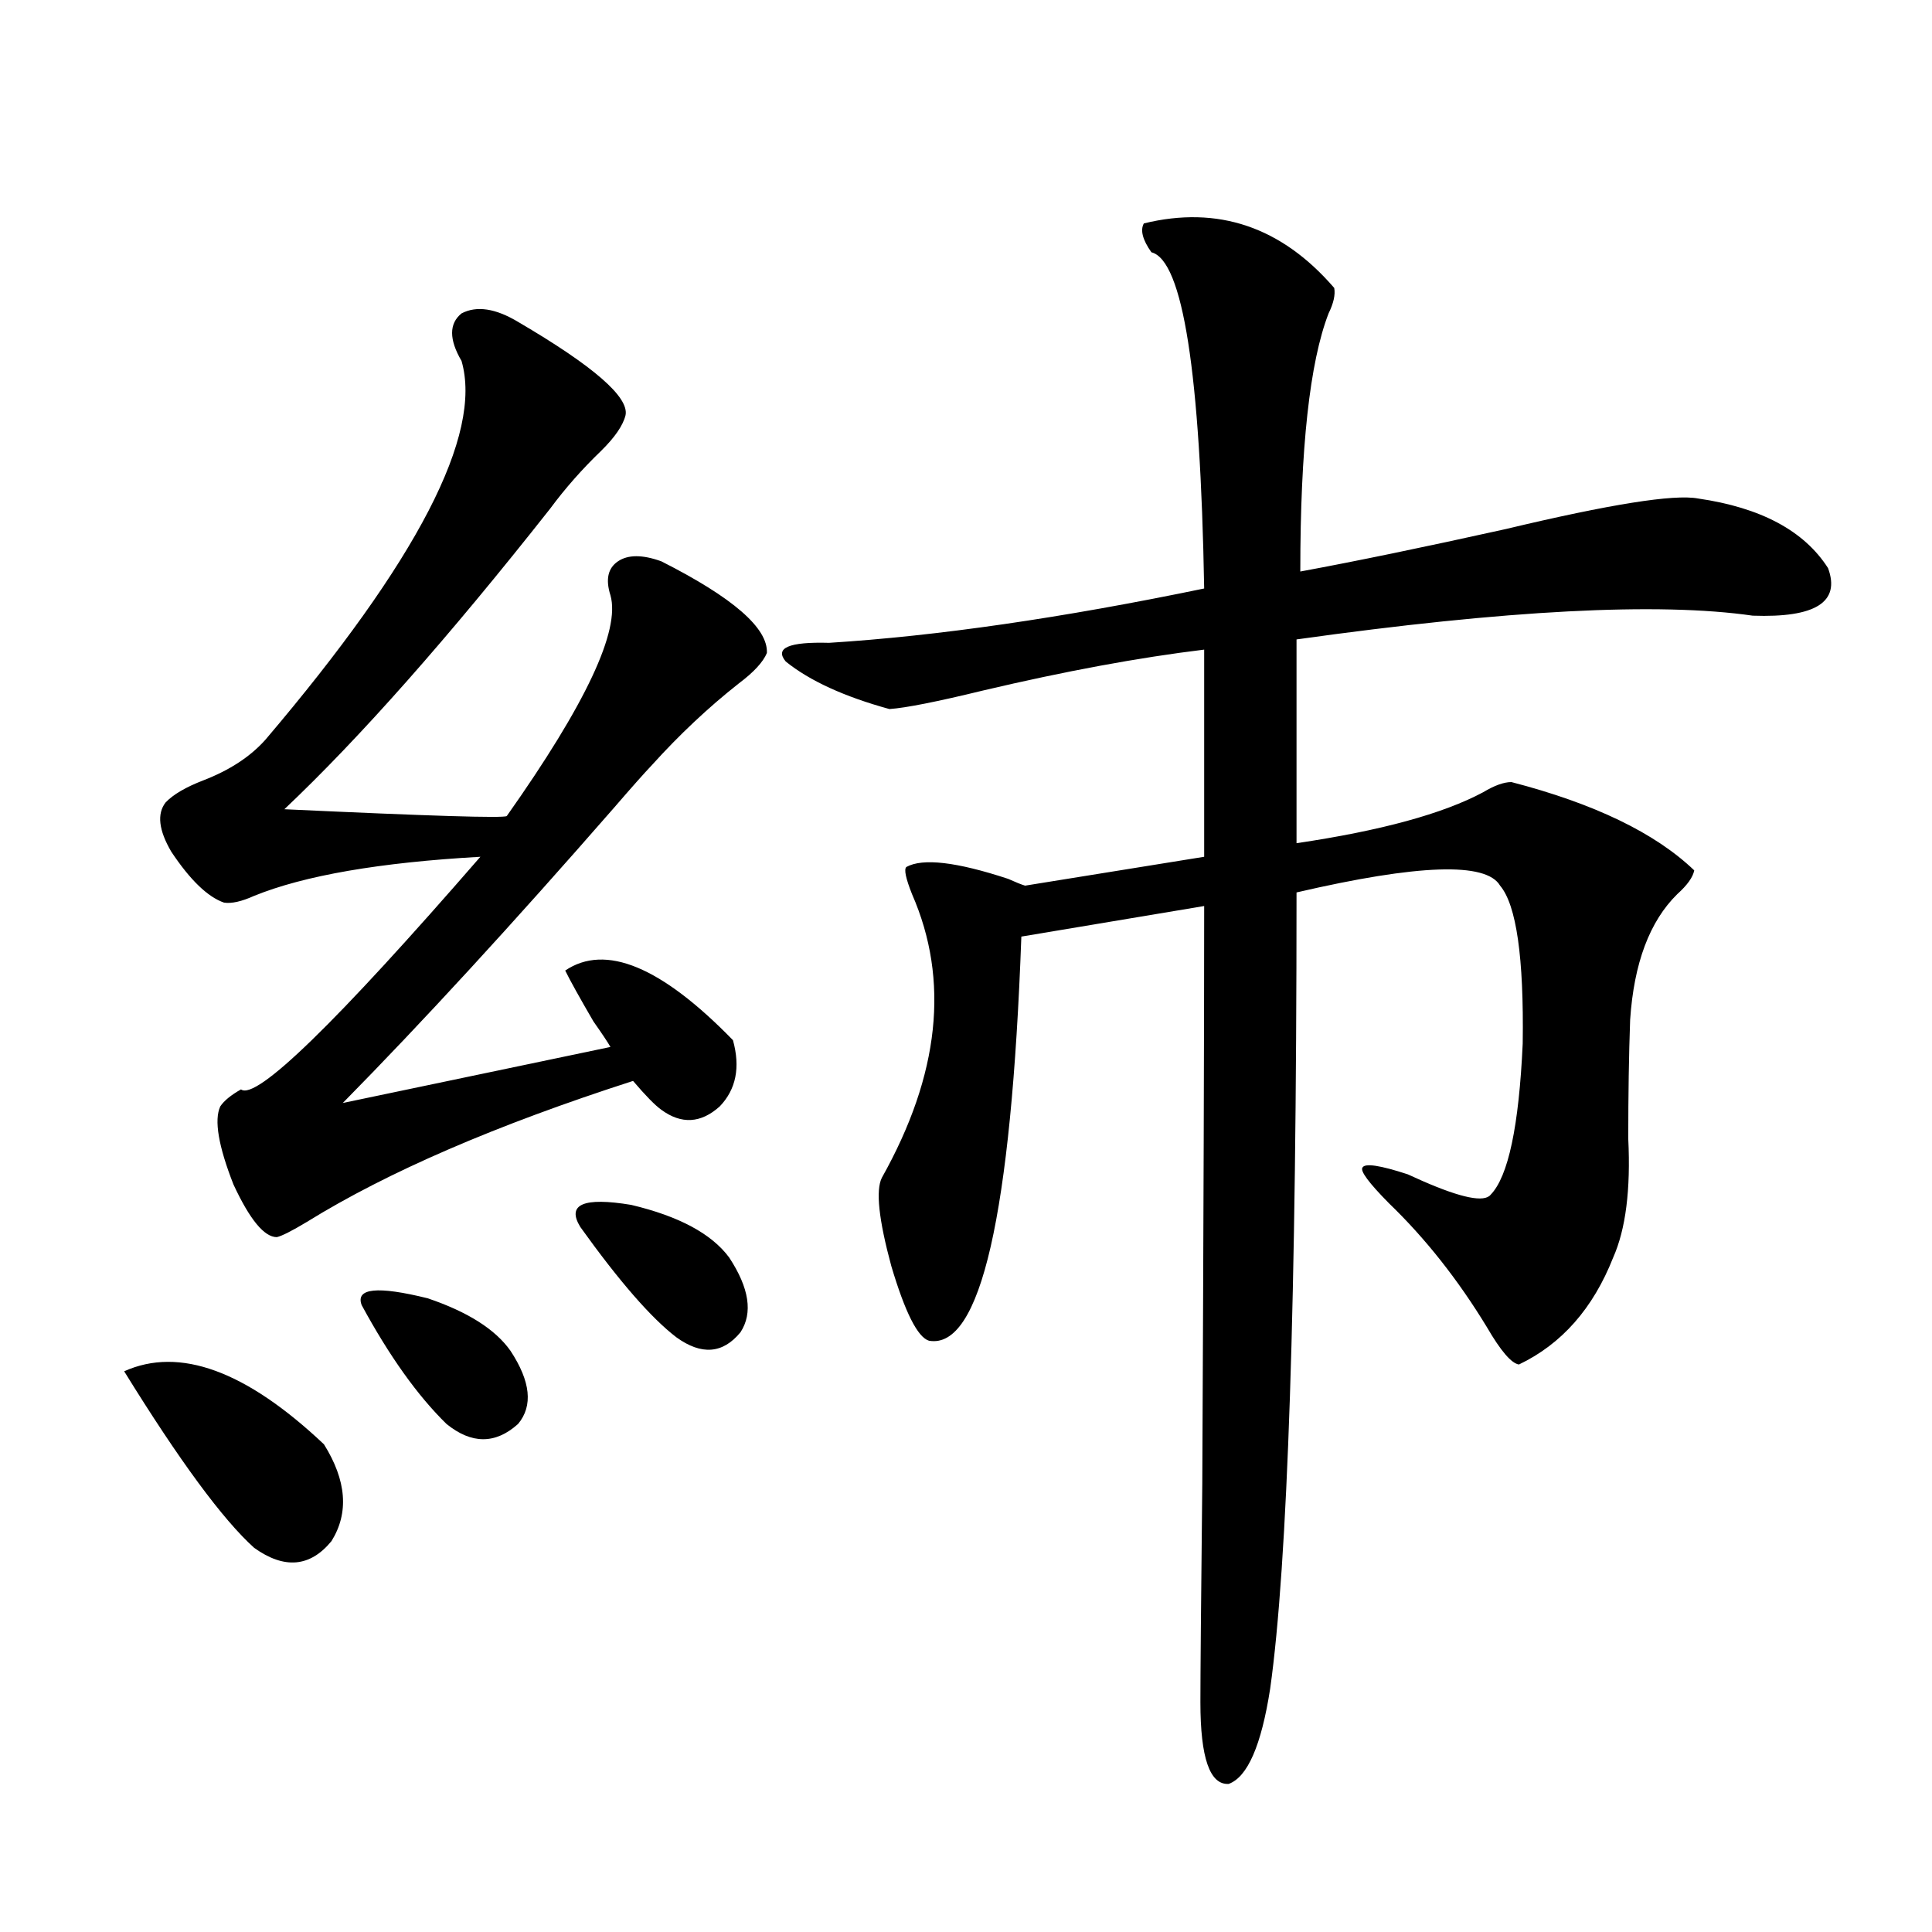<?xml version="1.0" encoding="utf-8"?>
<!-- Generator: Adobe Illustrator 16.0.0, SVG Export Plug-In . SVG Version: 6.00 Build 0)  -->
<!DOCTYPE svg PUBLIC "-//W3C//DTD SVG 1.1//EN" "http://www.w3.org/Graphics/SVG/1.1/DTD/svg11.dtd">
<svg version="1.1" id="图层_1" xmlns="http://www.w3.org/2000/svg" xmlns:xlink="http://www.w3.org/1999/xlink" x="0px" y="0px"
	 width="1000px" height="1000px" viewBox="0 0 1000 1000" enable-background="new 0 0 1000 1000" xml:space="preserve">
<path d="M64.267,709.777c28.612-12.882,63.078-0.288,103.412,37.793c11.707,18.759,13.003,35.458,3.902,50.098
	c-11.066,13.485-24.39,14.653-39.999,3.516C115.317,786.544,92.879,756.071,64.267,709.777z M268.164,166.613
	c39.023,22.852,57.56,38.974,55.608,48.34c-1.311,5.273-5.533,11.426-12.683,18.457c-9.756,9.38-18.536,19.336-26.341,29.883
	c-52.682,66.797-98.534,118.652-137.558,155.566c75.44,3.516,113.809,4.696,115.119,3.516
	c40.975-58.008,58.855-96.089,53.657-114.258c-2.606-8.198-1.311-14.063,3.902-17.578c5.198-3.516,12.683-3.516,22.438,0
	c37.072,18.759,55.273,34.579,54.633,47.461c-1.951,4.696-6.829,9.97-14.634,15.82c-15.609,12.305-30.578,26.367-44.877,42.188
	c-3.902,4.106-10.411,11.426-19.512,21.973c-52.682,60.356-99.51,111.333-140.484,152.93l138.533-29.004
	c-1.311-2.335-4.237-6.729-8.78-13.184c-7.164-12.305-12.042-21.094-14.634-26.367c20.808-14.063,49.755-2.046,86.827,36.035
	c3.902,14.063,1.616,25.488-6.829,34.277c-9.756,8.789-19.847,9.38-30.243,1.758c-3.262-2.335-8.14-7.319-14.634-14.941
	c-70.897,22.852-127.161,47.173-168.776,72.949c-7.805,4.696-13.018,7.333-15.609,7.91c-6.509,0-13.993-9.077-22.438-27.246
	c-7.805-19.913-10.091-33.398-6.829-40.43c1.951-2.925,5.519-5.851,10.731-8.789c7.805,5.864,49.1-34.277,123.899-120.41
	c-52.041,2.938-91.064,9.668-117.07,20.215c-6.509,2.938-11.707,4.106-15.609,3.516c-8.46-2.925-17.561-11.714-27.316-26.367
	c-6.509-11.124-7.484-19.624-2.927-25.488c3.902-4.093,10.396-7.91,19.512-11.426c13.658-5.273,24.39-12.305,32.194-21.094
	c78.688-92.573,112.513-157.901,101.461-195.996c-6.509-11.124-6.509-19.336,0-24.609
	C246.701,158.126,256.457,159.582,268.164,166.613z M187.19,675.5c-3.262-8.789,8.125-9.956,34.146-3.516
	c20.808,7.031,35.121,16.122,42.926,27.246c10.396,15.82,11.707,28.427,3.902,37.793c-11.707,10.547-24.069,10.547-37.072,0
	C216.123,722.384,201.489,701.867,187.19,675.5z M300.358,635.07c-7.164-11.714,1.616-15.519,26.341-11.426
	c24.71,5.864,41.615,14.941,50.73,27.246c10.396,15.82,12.348,28.716,5.854,38.672c-9.115,11.138-20.167,12.017-33.17,2.637
	C337.096,682.243,320.511,663.195,300.358,635.07z M592.059,115.637c38.368-9.366,71.218,1.758,98.534,33.398
	c0.641,3.516-0.335,7.91-2.927,13.184c-9.756,25.2-14.634,69.735-14.634,133.594c28.612-5.273,64.054-12.593,106.339-21.973
	c53.978-12.882,87.147-18.155,99.51-15.82c32.515,4.696,54.953,16.699,67.315,36.035c6.494,17.578-6.509,25.79-39.023,24.609
	c-48.779-7.031-127.481-2.925-236.092,12.305v105.469c43.566-6.44,75.761-15.229,96.583-26.367
	c5.854-3.516,10.731-5.273,14.634-5.273c42.926,11.138,74.465,26.367,94.632,45.703c-0.655,3.516-3.582,7.622-8.78,12.305
	c-14.313,14.063-22.438,35.747-24.39,65.039c-0.655,18.169-0.976,38.672-0.976,61.523c1.296,26.367-1.311,46.884-7.805,61.523
	c-10.411,26.367-26.676,44.824-48.779,55.371c-3.902-0.577-9.436-7.031-16.585-19.336c-14.969-24.609-31.874-45.991-50.73-64.16
	c-10.411-10.547-14.969-16.699-13.658-18.457c1.296-2.335,9.101-1.167,23.414,3.516c1.296,0.591,3.902,1.758,7.805,3.516
	c20.152,8.789,31.859,11.138,35.121,7.031c9.101-9.366,14.634-35.444,16.585-78.223c0.641-44.522-3.262-71.769-11.707-81.738
	c-7.164-12.305-42.285-11.124-105.363,3.516c0,210.36-4.558,347.759-13.658,412.207c-4.558,29.292-11.707,45.703-21.463,49.219
	c-9.756,0.577-14.634-13.485-14.634-42.188c0-14.063,0.32-51.855,0.976-113.379c0.641-135.352,0.976-234.956,0.976-298.828
	l-94.632,15.82c-5.213,144.141-21.143,213.876-47.804,209.18c-5.854-1.758-12.362-14.64-19.512-38.672
	c-6.509-24.019-8.14-39.249-4.878-45.703c29.908-53.312,35.121-102.241,15.609-146.777c-3.262-8.198-4.237-12.882-2.927-14.063
	c8.445-4.683,26.006-2.637,52.682,6.152c3.902,1.758,6.829,2.938,8.78,3.516l92.681-14.941V336.242
	c-33.825,4.106-71.873,11.138-114.144,21.094c-24.069,5.864-40.334,9.091-48.779,9.668c-23.414-6.44-41.31-14.64-53.657-24.609
	c-5.854-7.031,1.616-10.245,22.438-9.668c55.929-3.516,120.638-12.882,194.142-28.125c-1.951-111.909-11.066-169.917-27.316-174.023
	C591.403,124.138,590.107,119.152,592.059,115.637z"/>
</svg>
